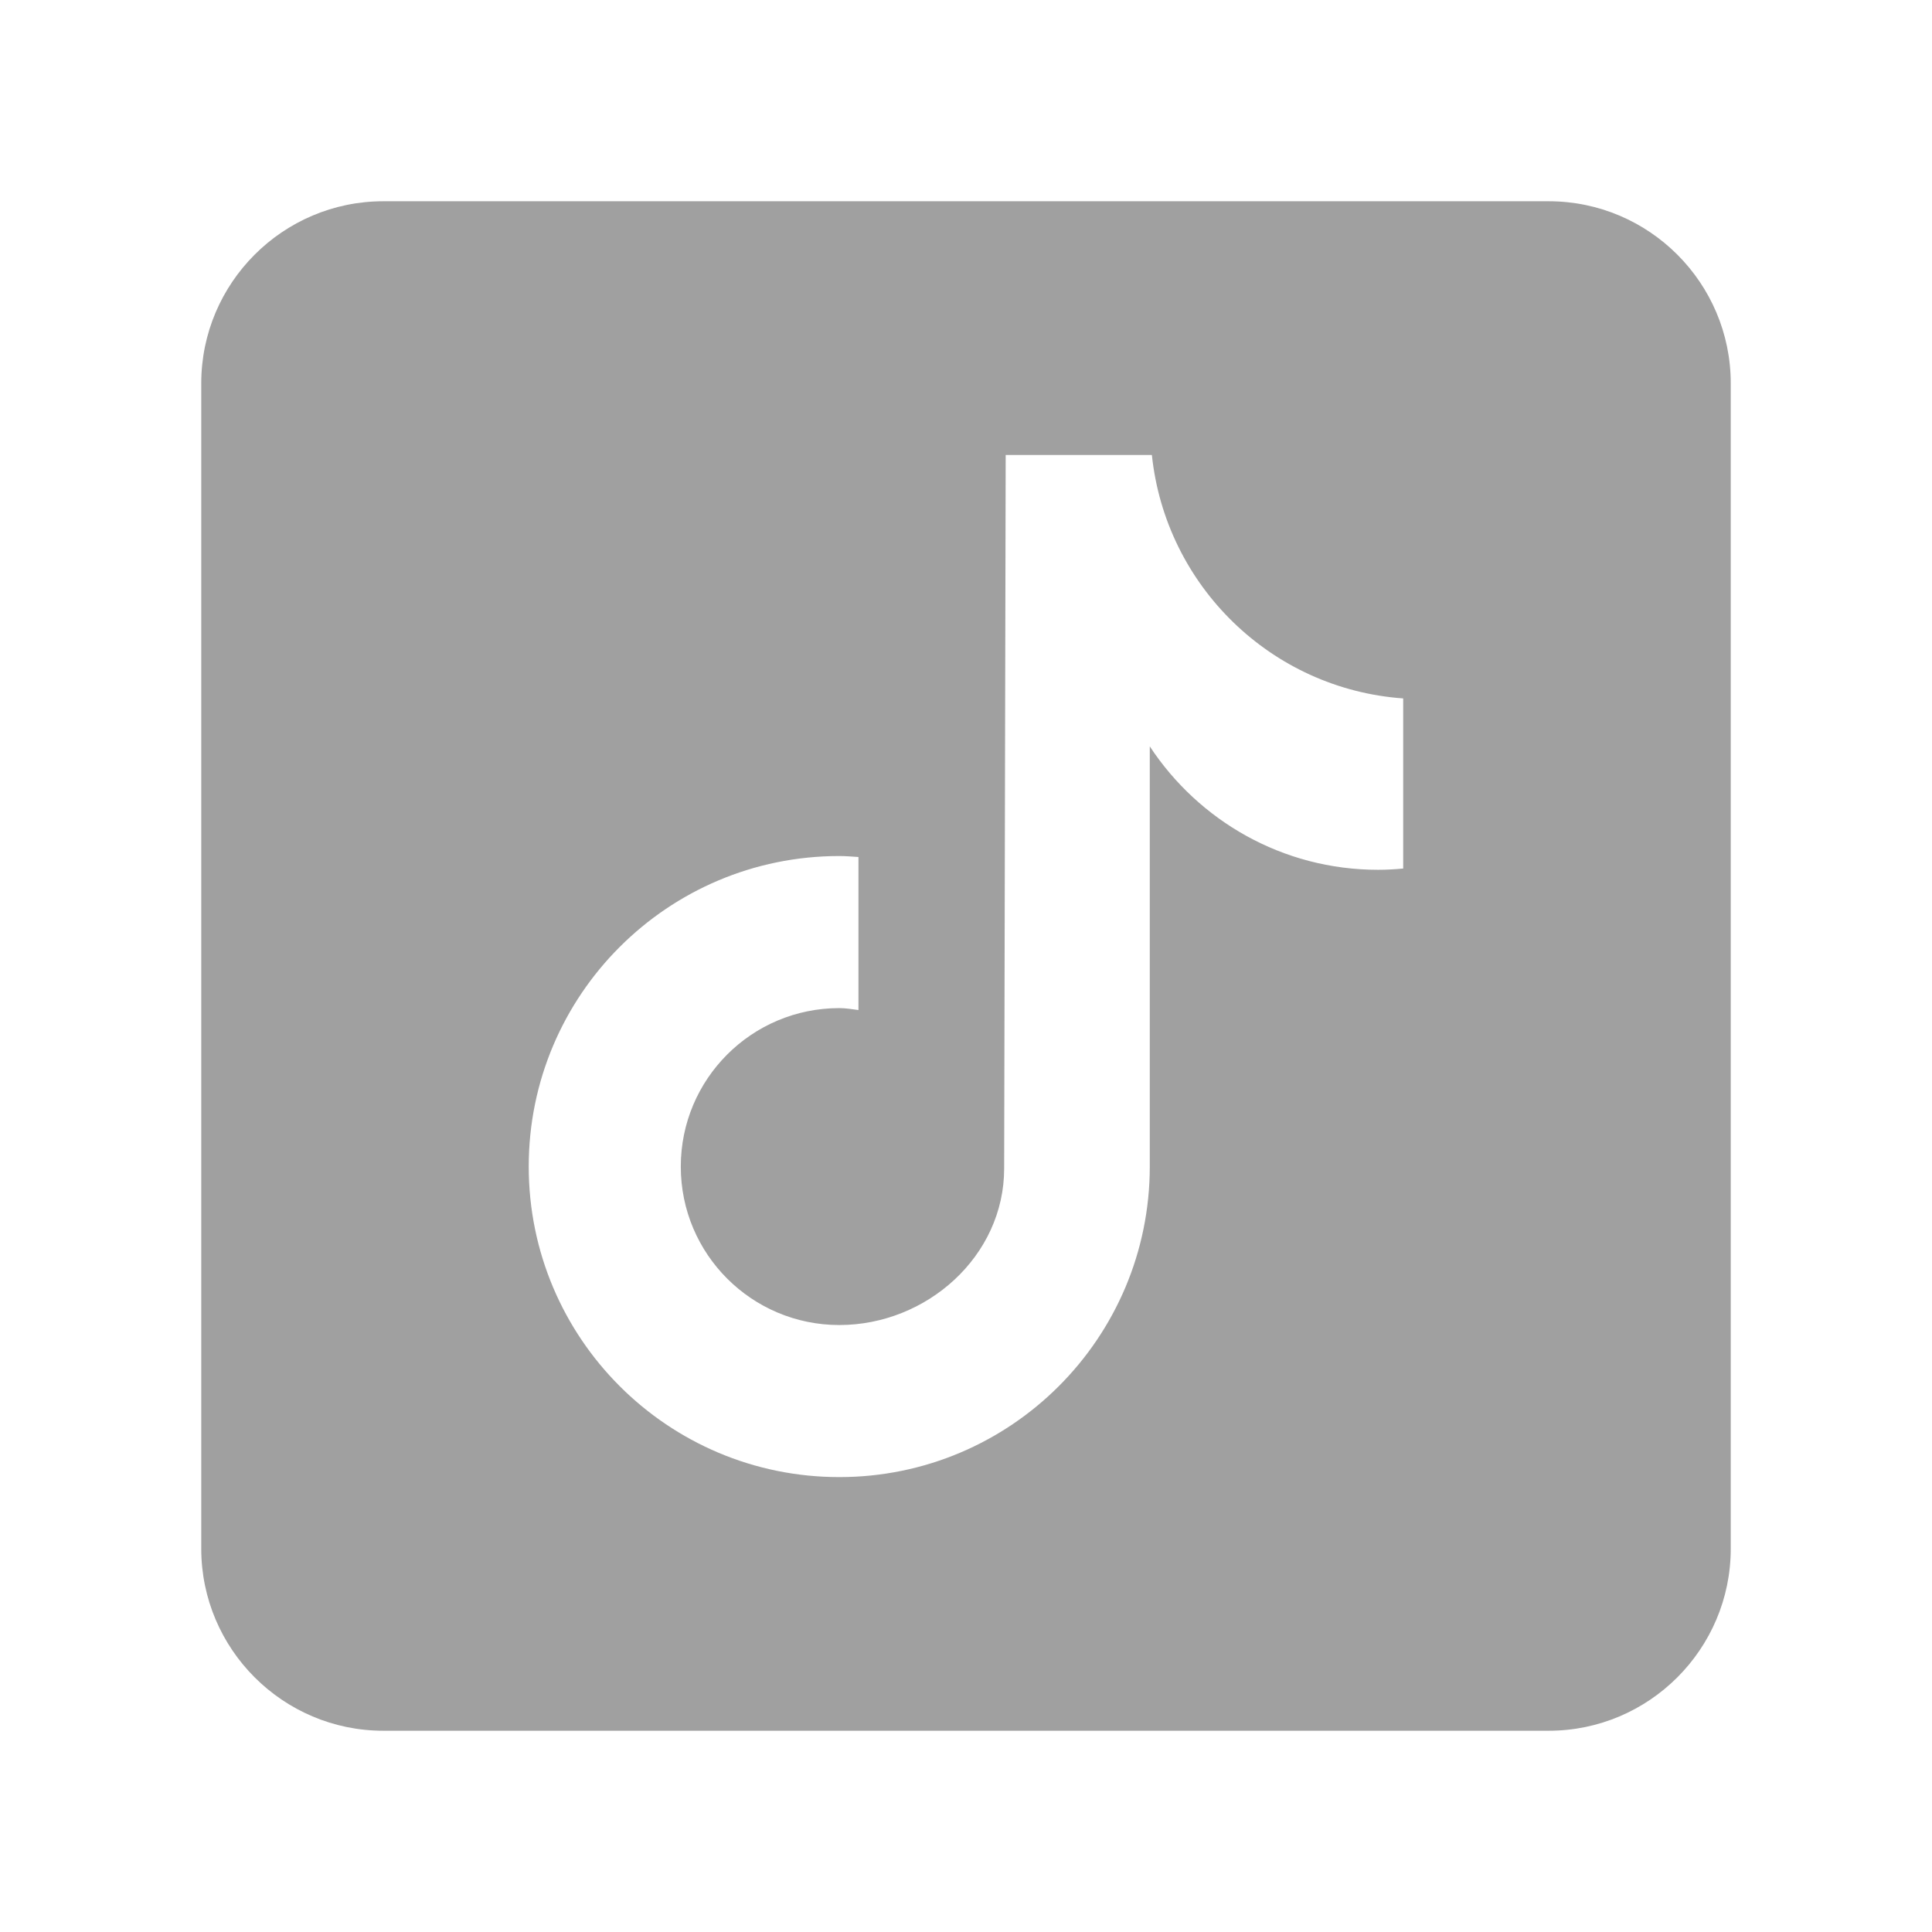 <svg width="24" height="24" viewBox="0 0 24 24" fill="none" xmlns="http://www.w3.org/2000/svg">
  <path
    d="M19.238 2.5H4.762C3.515 2.5 2.5 3.515 2.5 4.762V19.238C2.5 20.485 3.515 21.5 4.762 21.5H19.238C20.485 21.5 21.5 20.485 21.5 19.238V4.762C21.5 3.515 20.485 2.5 19.238 2.5ZM17.431 10.789C17.329 10.799 17.224 10.805 17.119 10.805C15.932 10.805 14.89 10.194 14.283 9.272C14.283 11.692 14.283 14.445 14.283 14.491C14.283 16.622 12.556 18.349 10.426 18.349C8.295 18.349 6.568 16.622 6.568 14.491C6.568 12.361 8.295 10.634 10.426 10.634C10.506 10.634 10.585 10.641 10.664 10.646V12.547C10.585 12.537 10.507 12.523 10.426 12.523C9.338 12.523 8.457 13.404 8.457 14.492C8.457 15.579 9.338 16.46 10.426 16.46C11.513 16.46 12.474 15.604 12.474 14.516C12.474 14.473 12.493 5.652 12.493 5.652H14.309C14.48 7.277 15.792 8.559 17.431 8.676V10.789Z"
    fill="#A0A0A0" />
</svg>
  